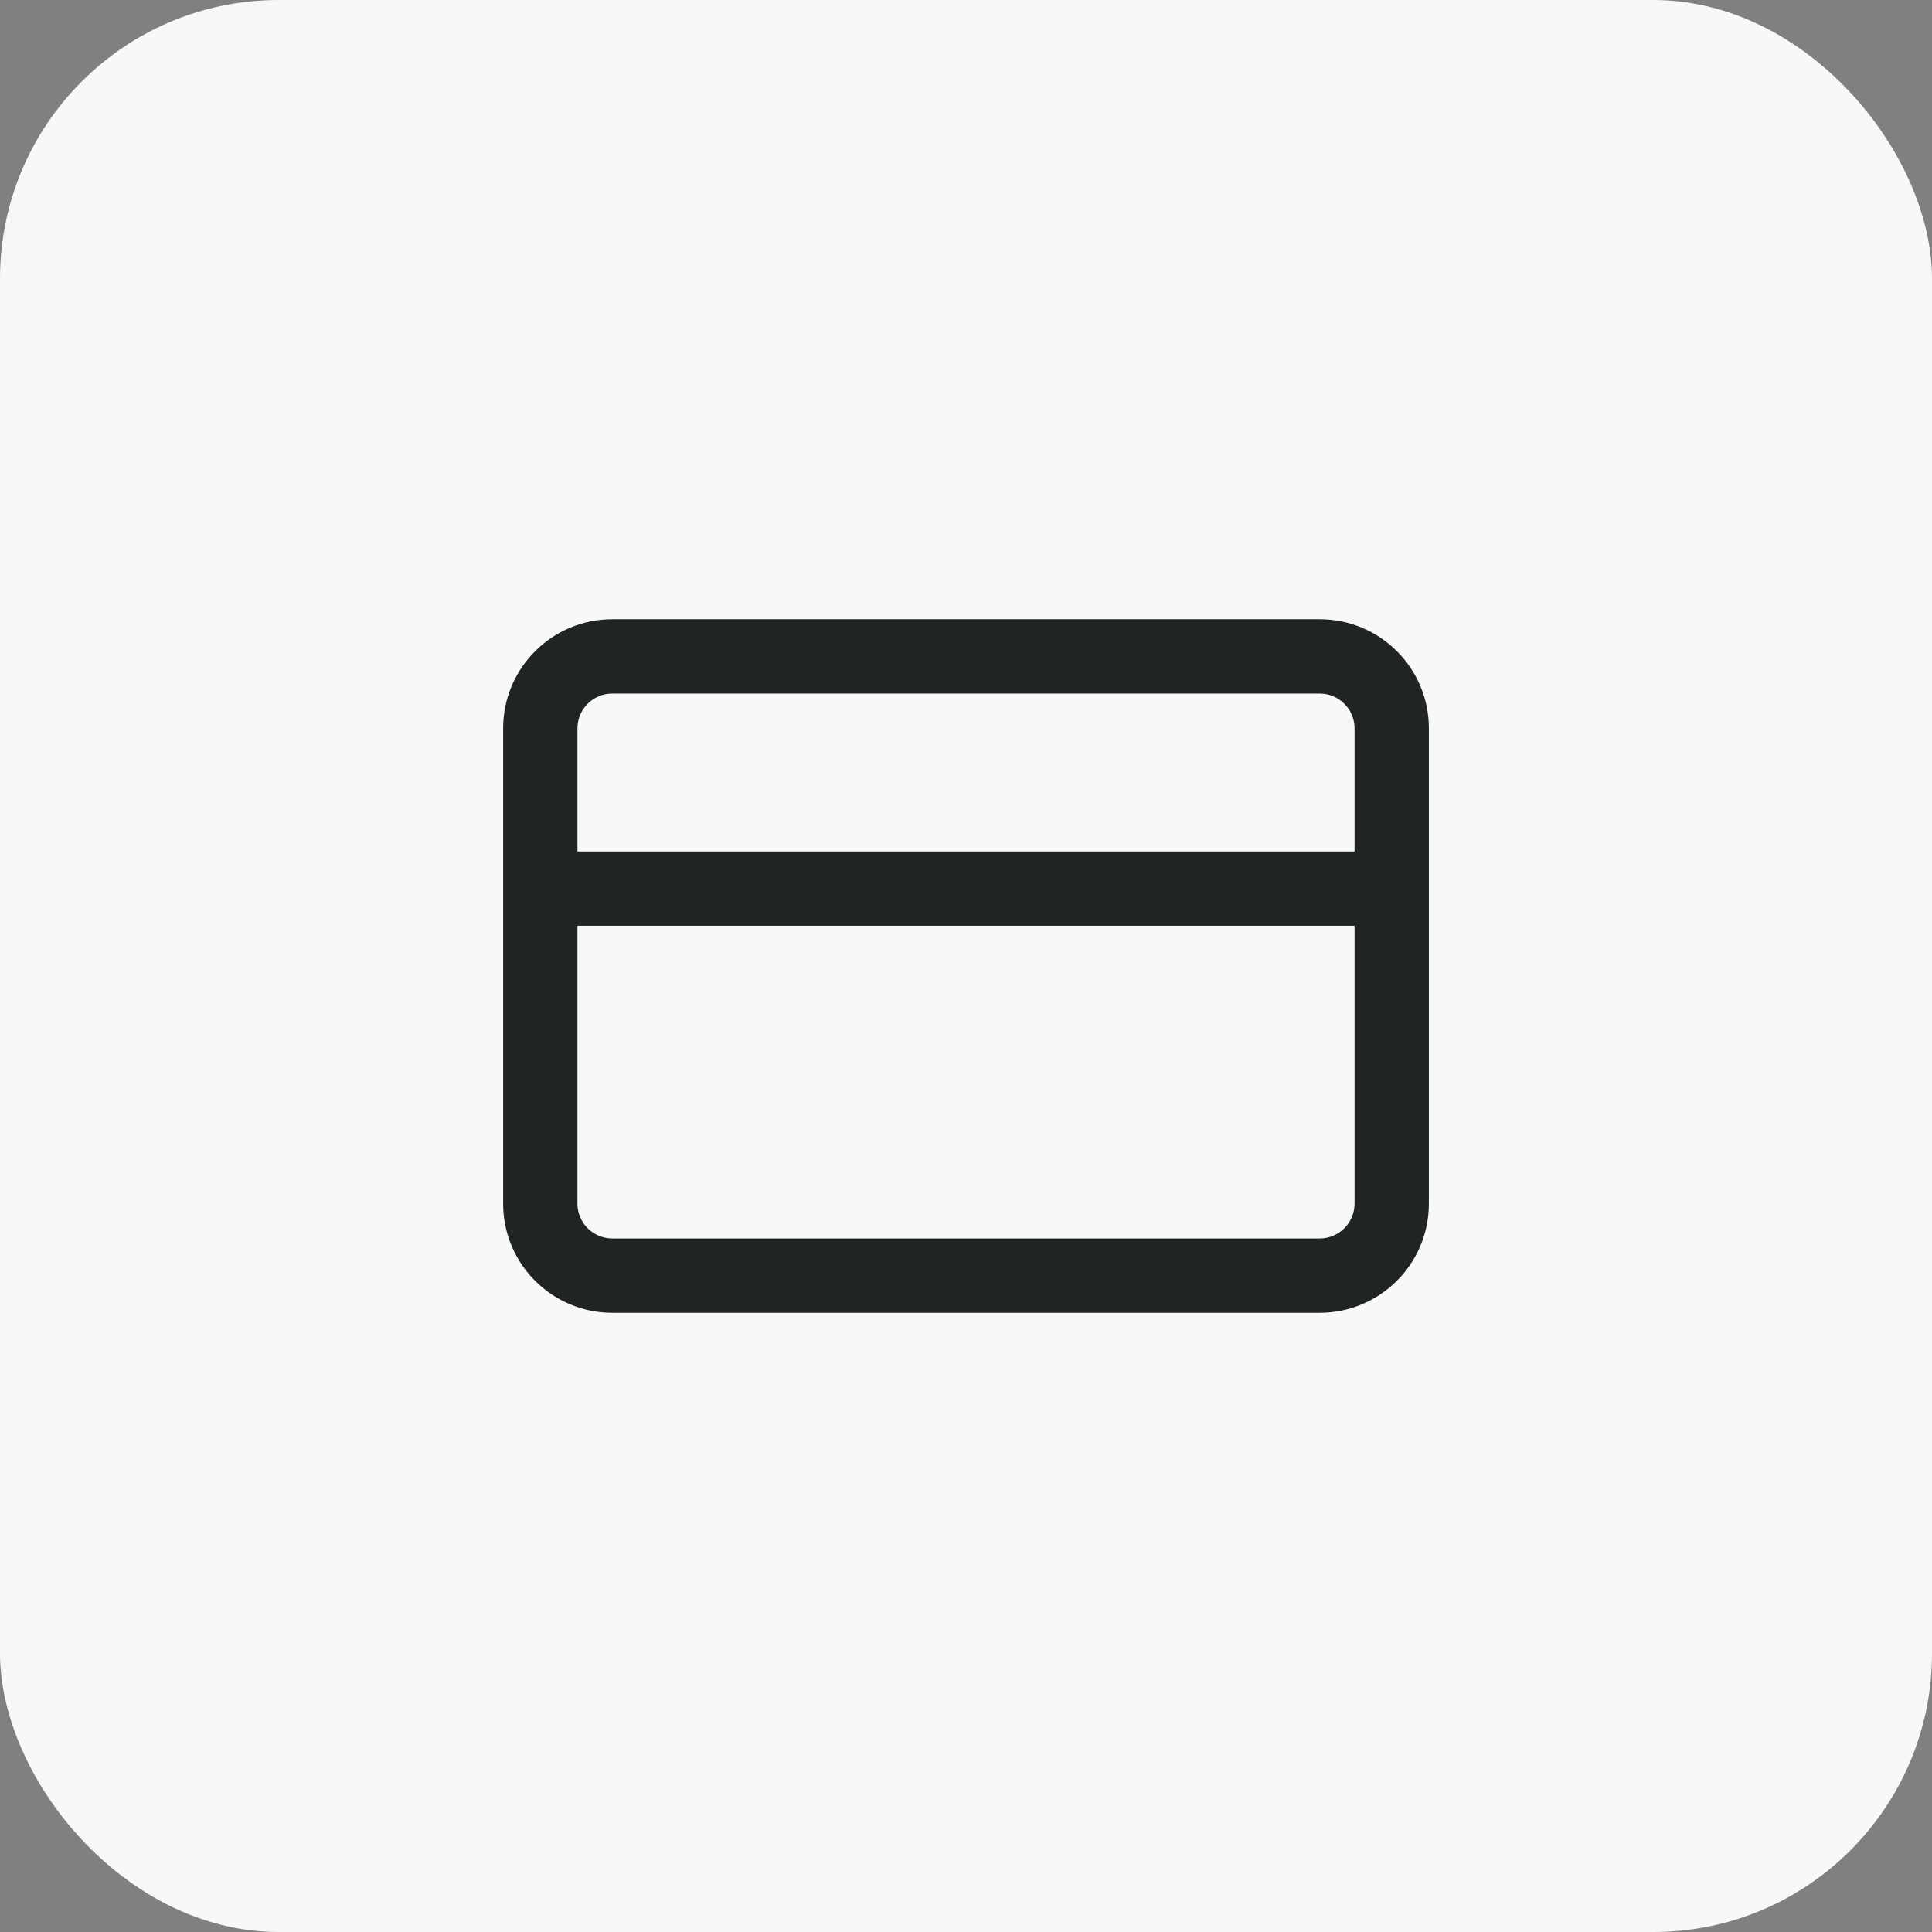 <svg width="104" height="104" viewBox="0 0 104 104" fill="none" xmlns="http://www.w3.org/2000/svg">
<rect x="0" y="0" width="104" height="104" fill="#808080" stroke="none"/>
<rect width="104" height="104" rx="15" fill="#F8F8F8"/>
<path d="M71.042 33.334C74.286 33.334 76.917 35.964 76.917 39.209V64.792C76.916 68.036 74.286 70.666 71.042 70.667H32.959C29.815 70.667 27.249 68.198 27.091 65.094L27.084 64.792V39.209C27.084 35.964 29.714 33.334 32.959 33.334H71.042ZM31.084 49.834V64.792L31.093 64.984C31.19 65.929 31.988 66.667 32.959 66.667H71.042C72.077 66.666 72.916 65.827 72.917 64.792V49.834H31.084ZM32.959 37.334C31.923 37.334 31.084 38.173 31.084 39.209V45.834H72.917V39.209C72.917 38.173 72.077 37.334 71.042 37.334H32.959Z" fill="#202422"/>
</svg>
